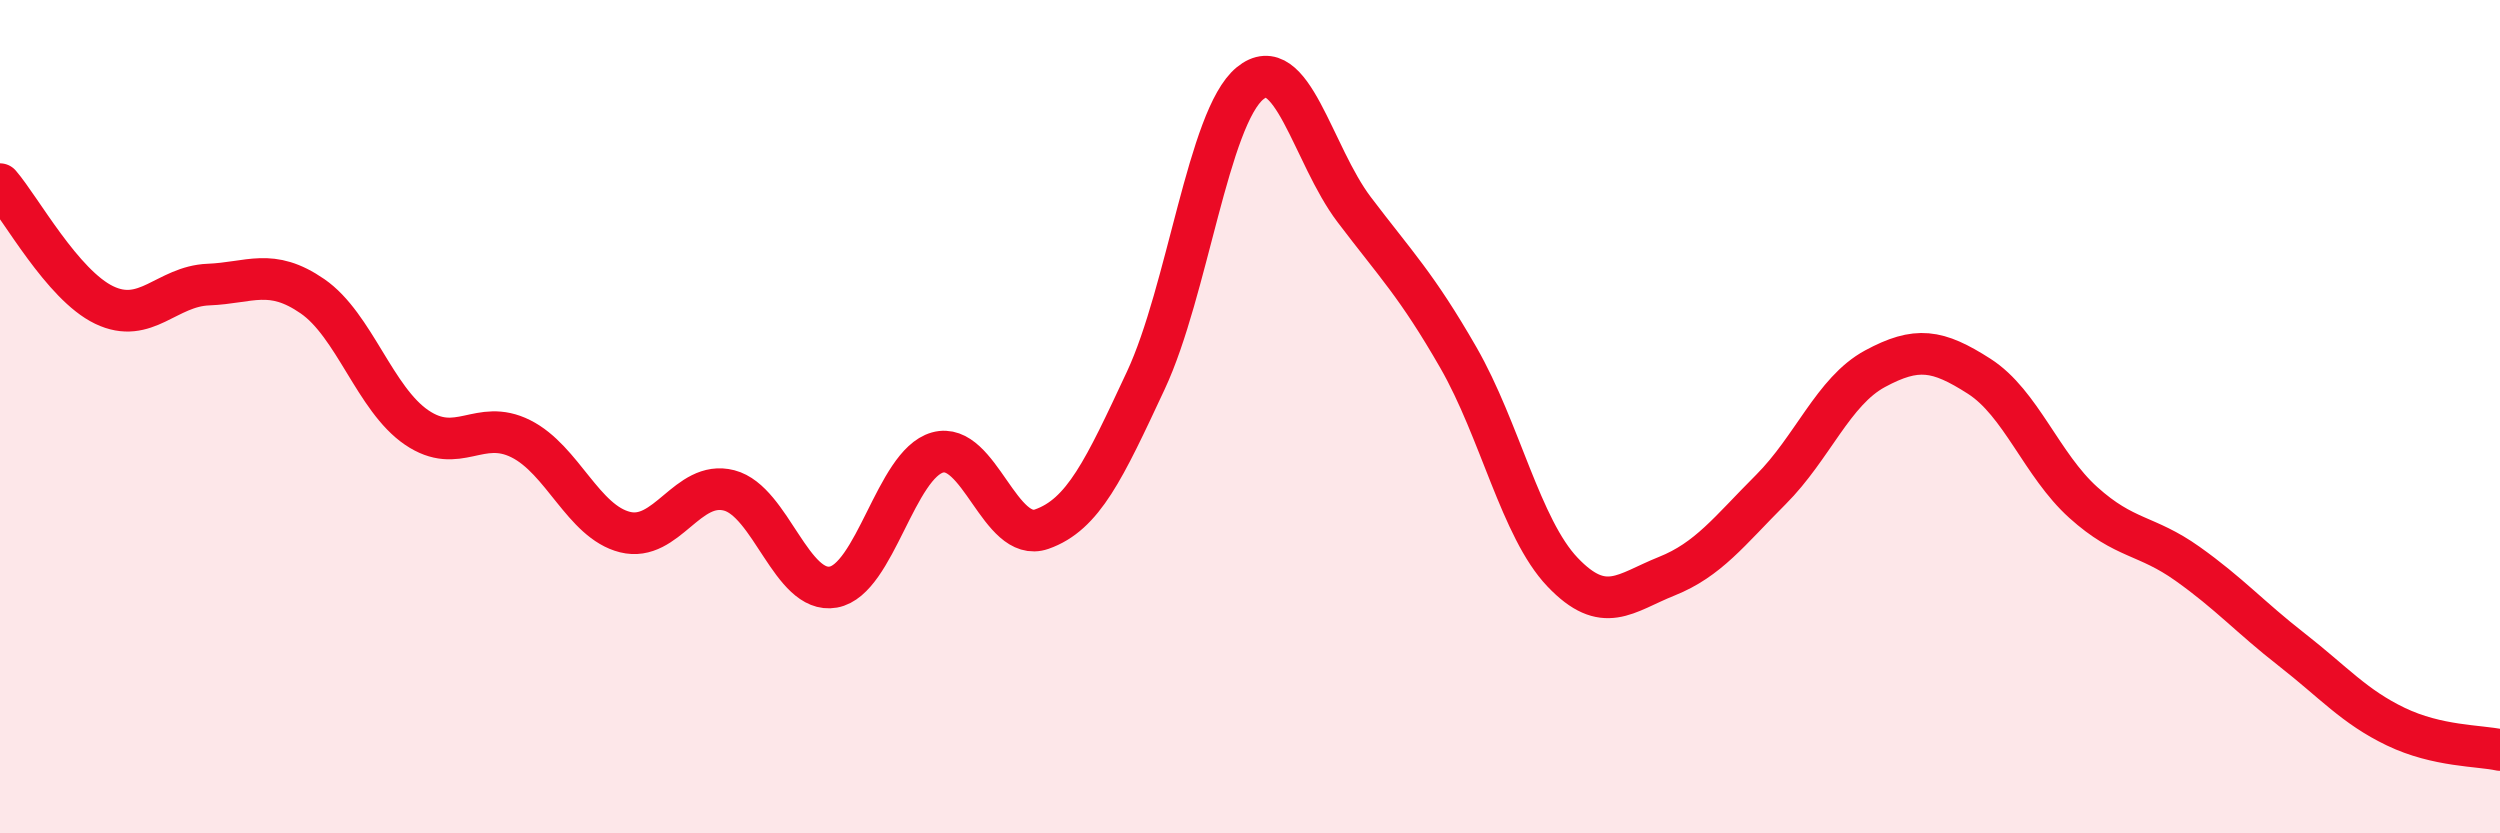 
    <svg width="60" height="20" viewBox="0 0 60 20" xmlns="http://www.w3.org/2000/svg">
      <path
        d="M 0,4.42 C 0.5,5 1.5,6.84 2.5,7.32 C 3.5,7.8 4,6.87 5,6.83 C 6,6.79 6.5,6.42 7.5,7.11 C 8.5,7.8 9,9.58 10,10.26 C 11,10.94 11.5,10.03 12.5,10.53 C 13.5,11.03 14,12.52 15,12.77 C 16,13.02 16.5,11.51 17.5,11.77 C 18.5,12.03 19,14.27 20,14.09 C 21,13.91 21.5,11.14 22.5,10.86 C 23.5,10.58 24,13.05 25,12.7 C 26,12.35 26.5,11.27 27.5,9.13 C 28.5,6.99 29,2.82 30,2 C 31,1.18 31.5,3.71 32.5,5.03 C 33.5,6.35 34,6.84 35,8.58 C 36,10.32 36.5,12.68 37.5,13.73 C 38.5,14.78 39,14.23 40,13.83 C 41,13.43 41.5,12.75 42.5,11.75 C 43.5,10.75 44,9.39 45,8.85 C 46,8.31 46.5,8.39 47.5,9.03 C 48.5,9.67 49,11.16 50,12.06 C 51,12.96 51.5,12.82 52.5,13.53 C 53.5,14.24 54,14.81 55,15.59 C 56,16.37 56.5,16.96 57.5,17.44 C 58.5,17.92 59.5,17.89 60,18L60 20L0 20Z"
        fill="#EB0A25"
        opacity="0.1"
        stroke-linecap="round"
        stroke-linejoin="round"
      />
      <path
        d="M 0,4.42 C 0.5,5 1.5,6.84 2.5,7.32 C 3.5,7.8 4,6.87 5,6.83 C 6,6.79 6.5,6.42 7.5,7.11 C 8.5,7.8 9,9.58 10,10.26 C 11,10.94 11.5,10.03 12.5,10.53 C 13.5,11.03 14,12.52 15,12.77 C 16,13.02 16.5,11.51 17.5,11.77 C 18.5,12.03 19,14.27 20,14.09 C 21,13.91 21.5,11.14 22.5,10.86 C 23.5,10.58 24,13.05 25,12.7 C 26,12.35 26.5,11.27 27.5,9.13 C 28.5,6.99 29,2.82 30,2 C 31,1.18 31.5,3.71 32.5,5.03 C 33.5,6.35 34,6.84 35,8.58 C 36,10.32 36.5,12.68 37.5,13.73 C 38.5,14.78 39,14.23 40,13.83 C 41,13.43 41.5,12.75 42.5,11.75 C 43.5,10.75 44,9.39 45,8.85 C 46,8.31 46.5,8.39 47.5,9.03 C 48.5,9.67 49,11.16 50,12.06 C 51,12.96 51.5,12.82 52.5,13.53 C 53.5,14.24 54,14.81 55,15.59 C 56,16.37 56.5,16.96 57.5,17.44 C 58.5,17.92 59.5,17.89 60,18"
        stroke="#EB0A25"
        stroke-width="1"
        fill="none"
        stroke-linecap="round"
        stroke-linejoin="round"
      />
    </svg>
  